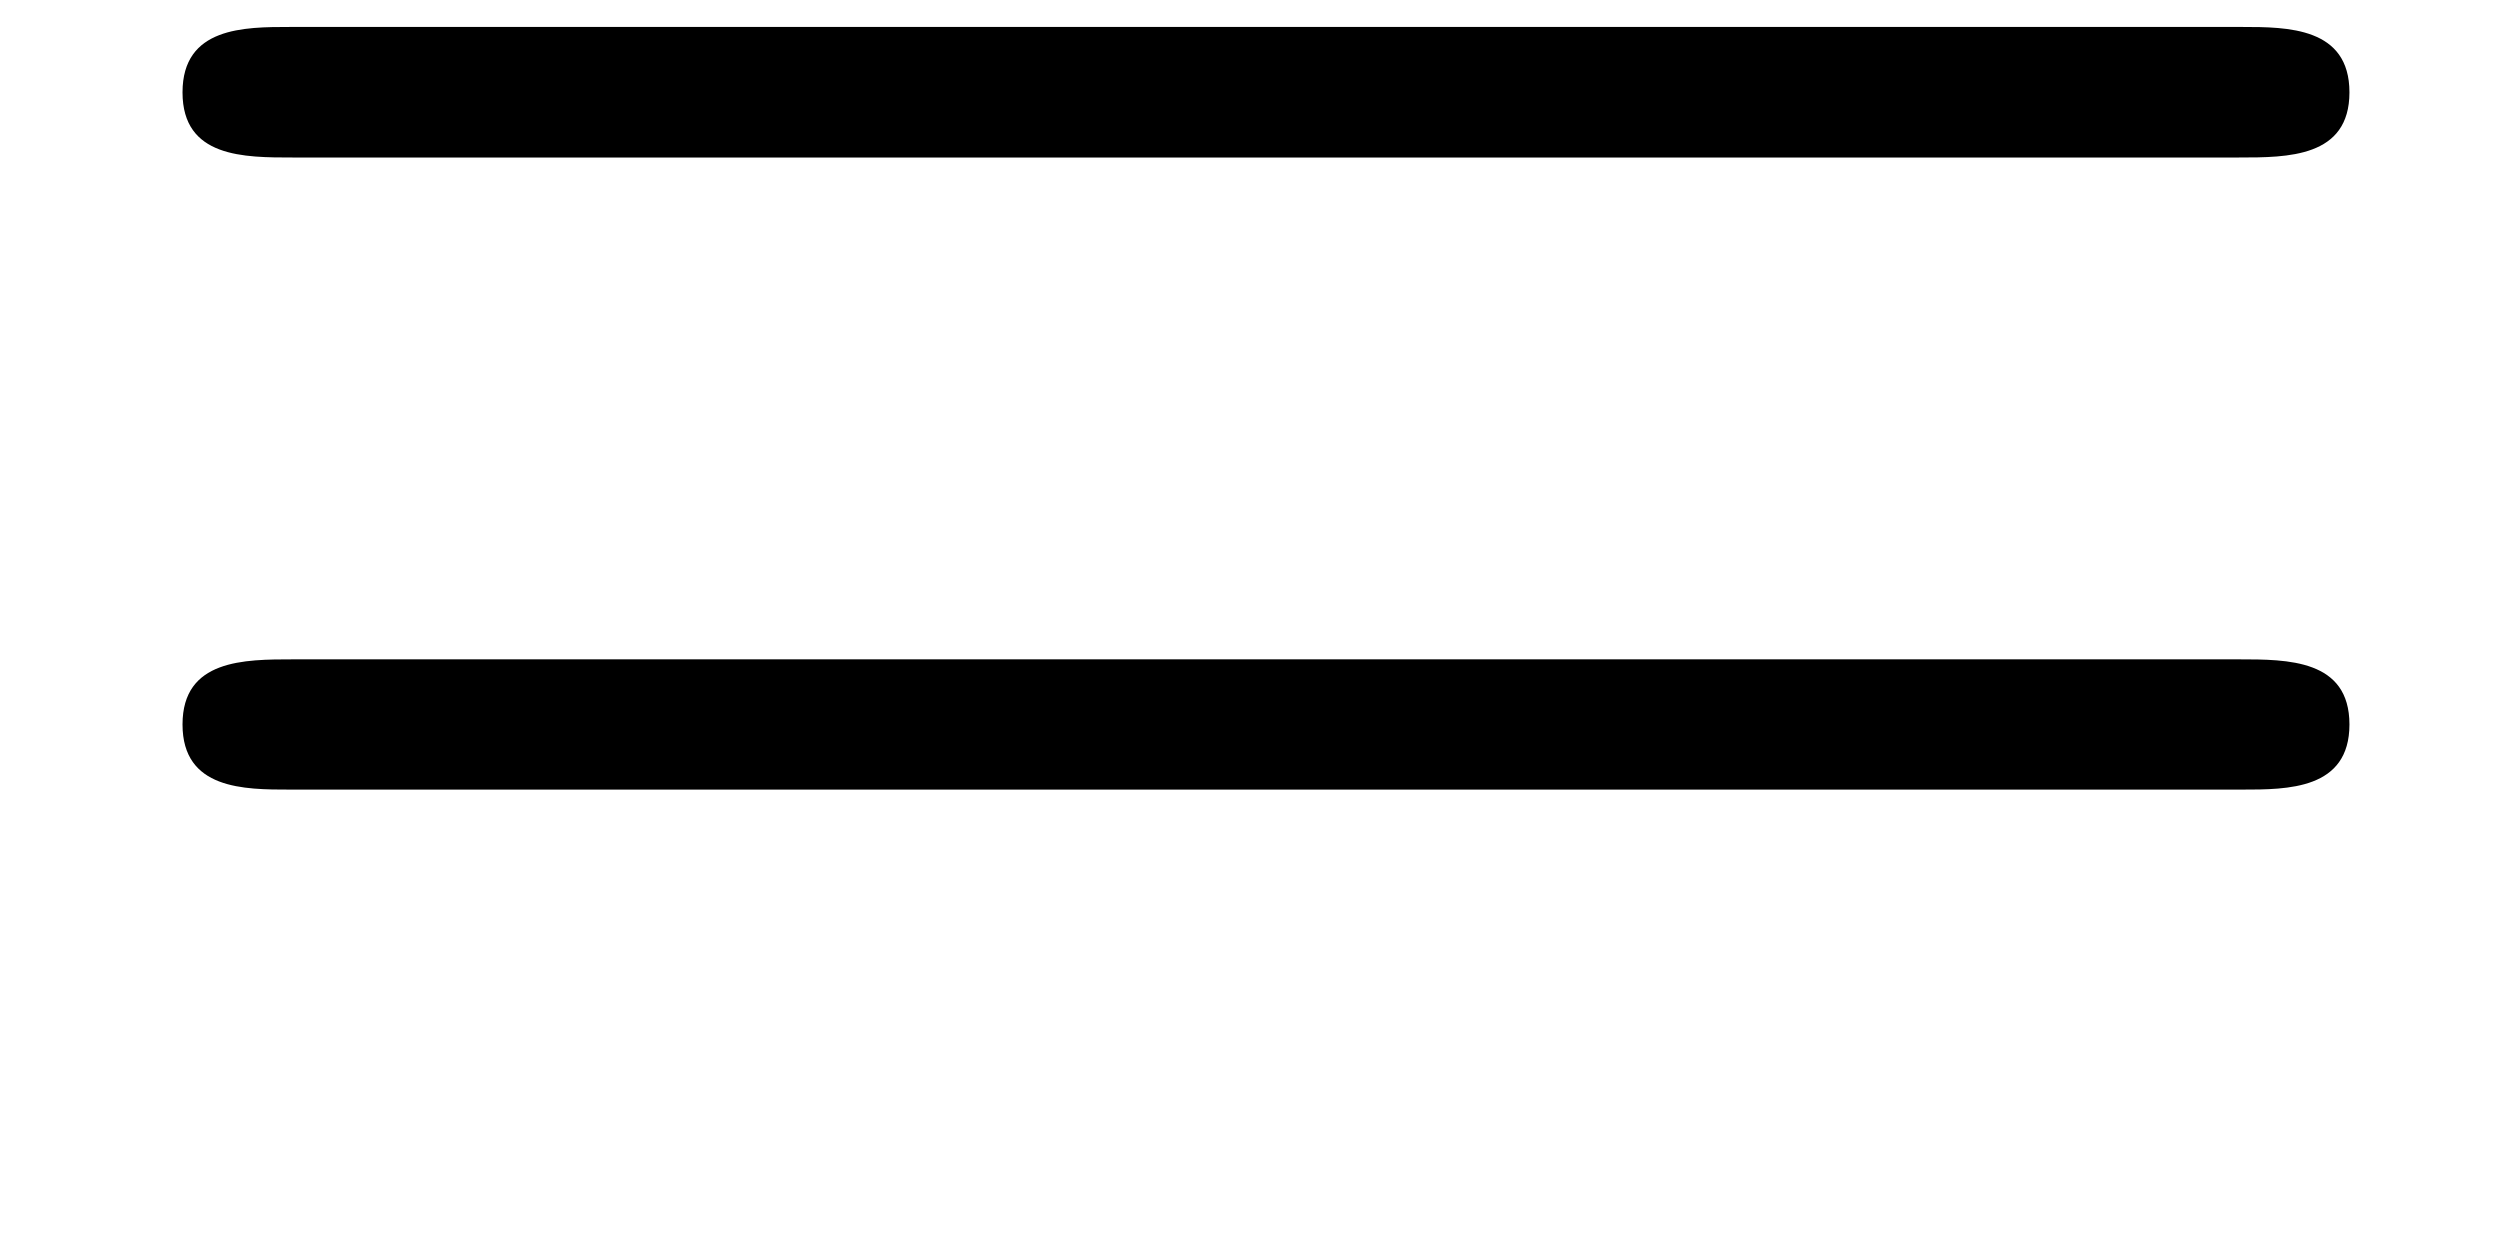 <svg xmlns="http://www.w3.org/2000/svg" xmlns:xlink="http://www.w3.org/1999/xlink" width="14" height="7" viewBox="1872.02 1483.124 8.369 4.184"><defs><path id="g0-61" d="M7.495-3.567c.163 0 .37 0 .37-.218s-.207-.219-.36-.219H.971c-.153 0-.36 0-.36.219s.207.218.37.218zm.01 2.116c.153 0 .36 0 .36-.218s-.207-.218-.37-.218H.982c-.164 0-.371 0-.371.218s.207.218.36.218z"/></defs><use xlink:href="#g0-61" id="page1" x="1872.02" y="1487.218"/><script type="text/ecmascript">if(window.parent.postMessage)window.parent.postMessage(&quot;0.11334|10.5|5.25|&quot;+window.location,&quot;*&quot;);</script></svg>